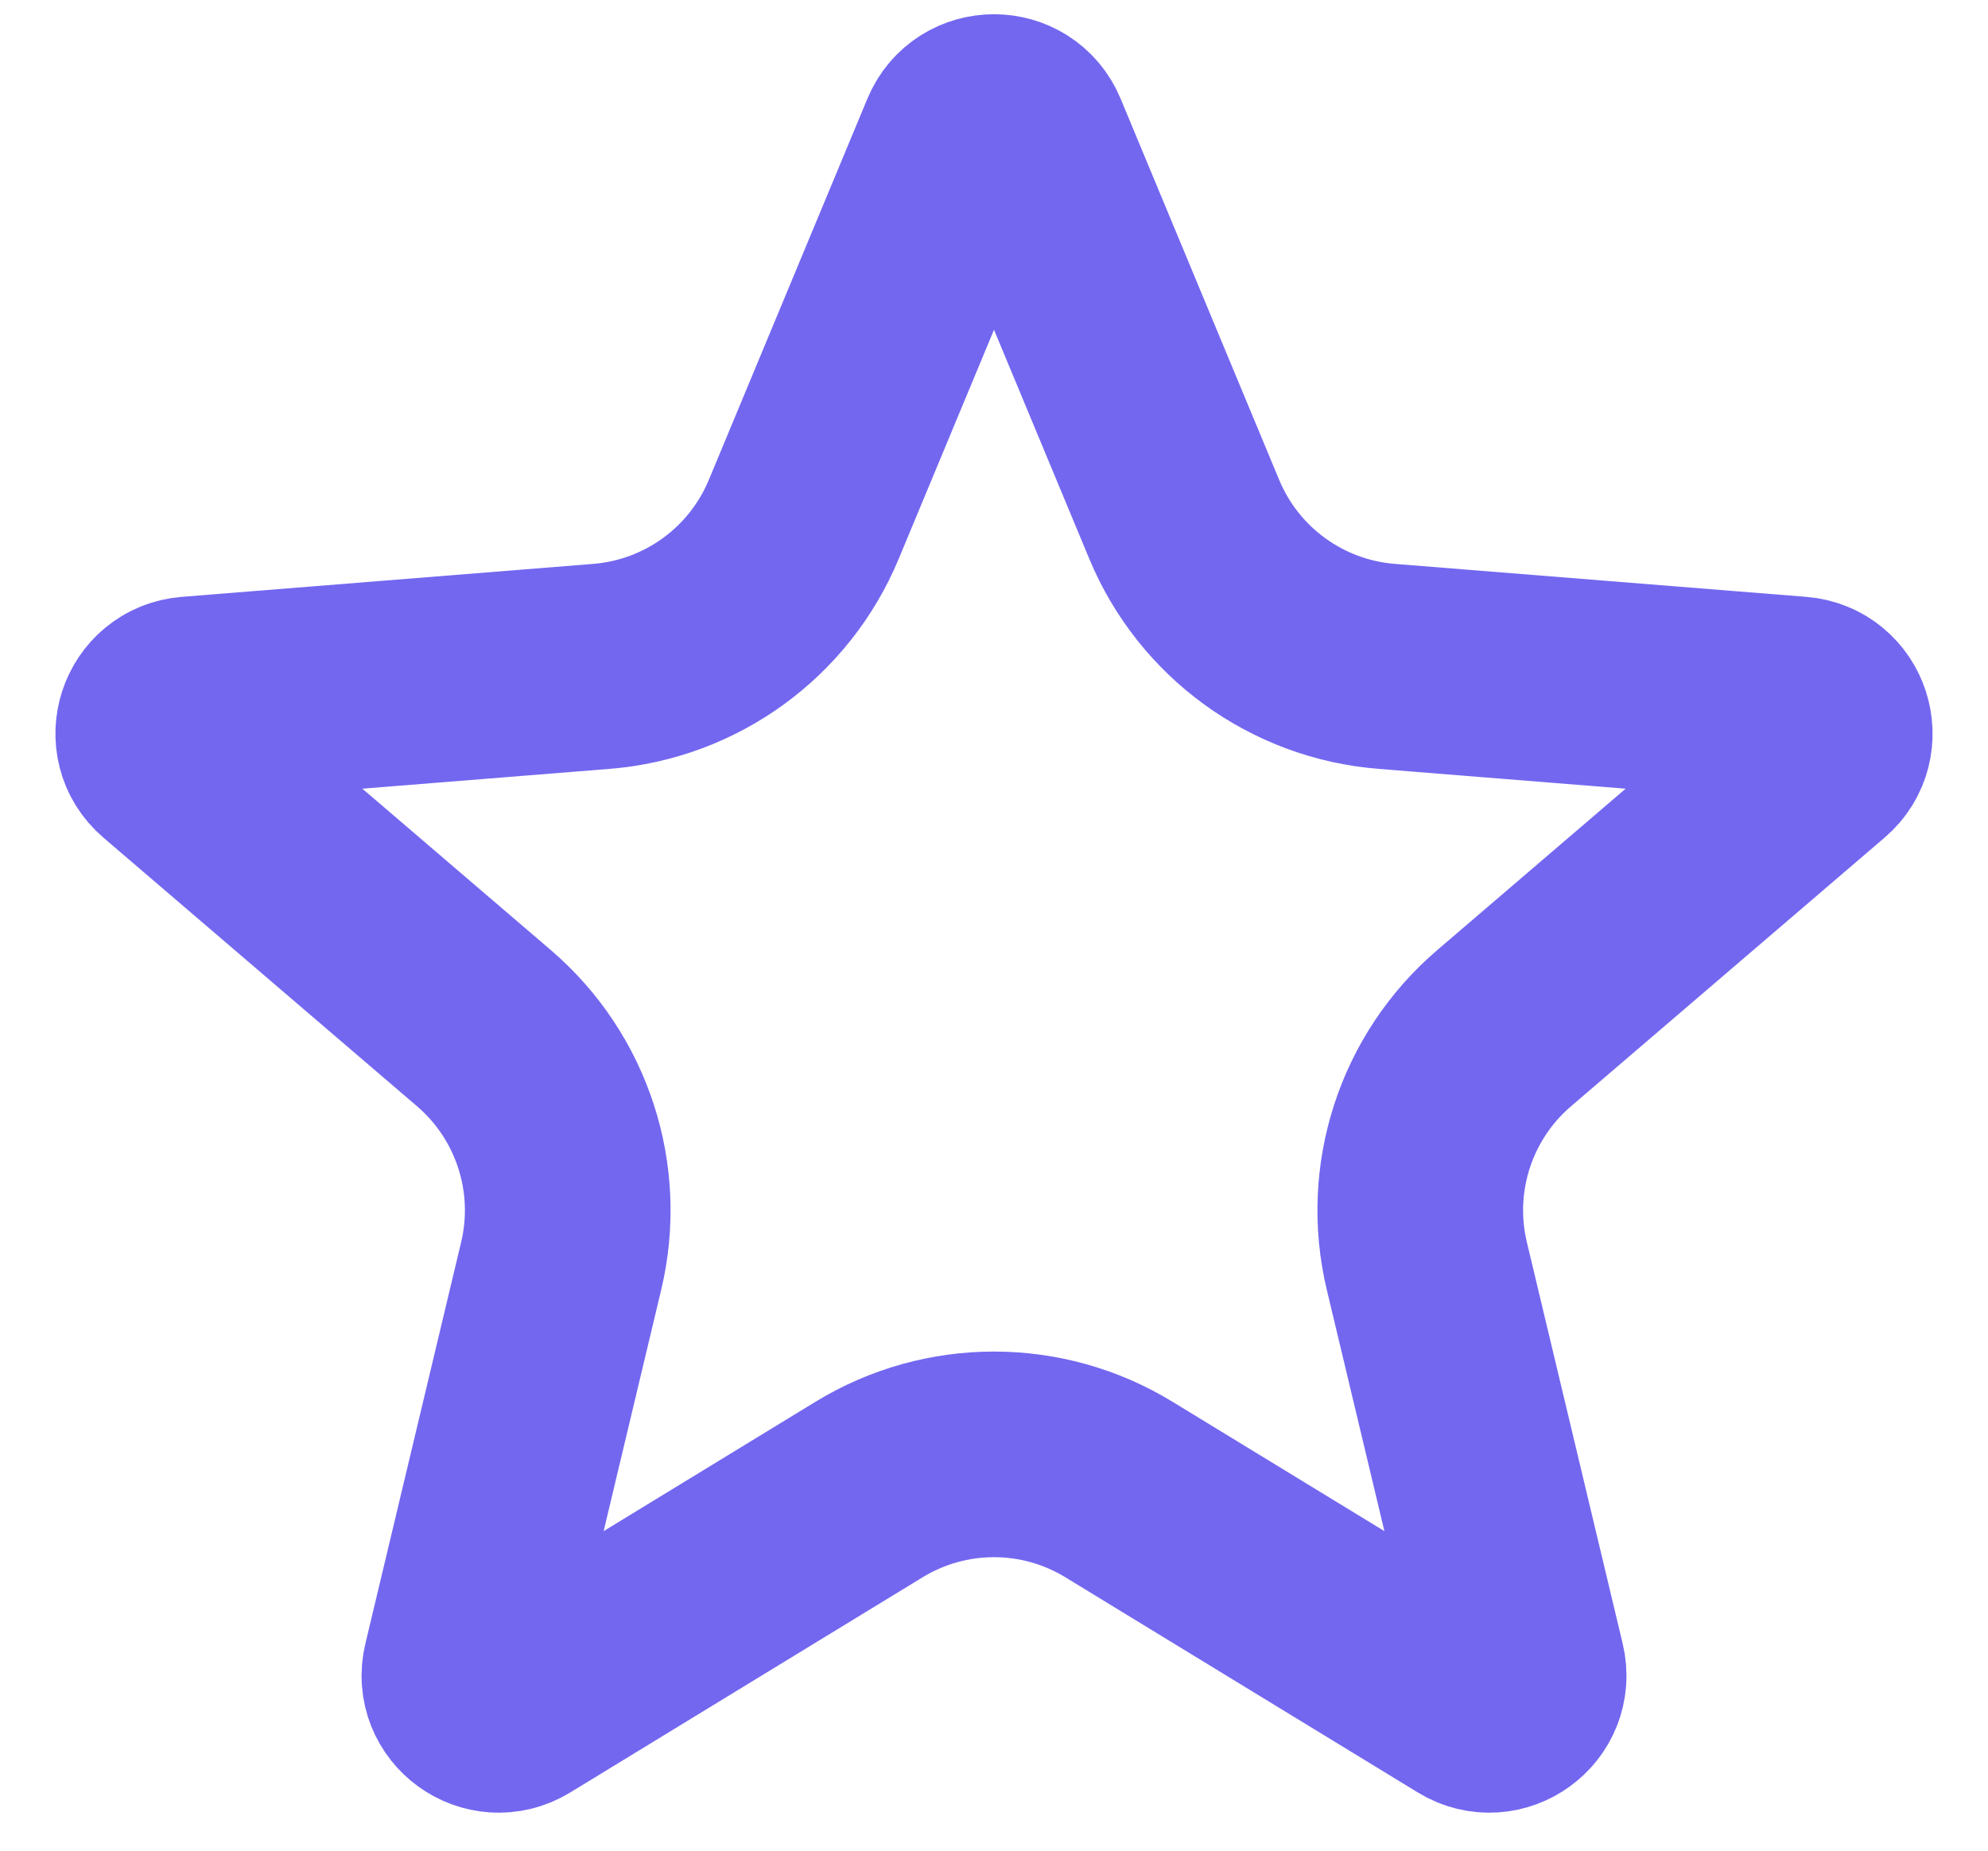 <?xml version="1.0" encoding="UTF-8"?> <svg xmlns="http://www.w3.org/2000/svg" width="29" height="27" viewBox="0 0 29 27" fill="none"> <path d="M14.038 2.016C14.209 1.605 14.791 1.605 14.962 2.016L17.275 7.577C17.779 8.789 18.918 9.617 20.227 9.722L26.23 10.203C26.674 10.239 26.854 10.792 26.516 11.081L21.942 15C20.945 15.853 20.509 17.193 20.814 18.47L22.212 24.328C22.315 24.761 21.844 25.103 21.465 24.871L16.324 21.732C15.204 21.047 13.796 21.047 12.676 21.732L7.536 24.871C7.156 25.103 6.685 24.761 6.789 24.328L8.186 18.47C8.491 17.193 8.055 15.853 7.059 15L2.484 11.081C2.146 10.792 2.326 10.239 2.77 10.203L8.773 9.722C10.082 9.617 11.221 8.789 11.725 7.577L14.038 2.016Z" stroke="#7367F0" stroke-width="3"></path> </svg> 